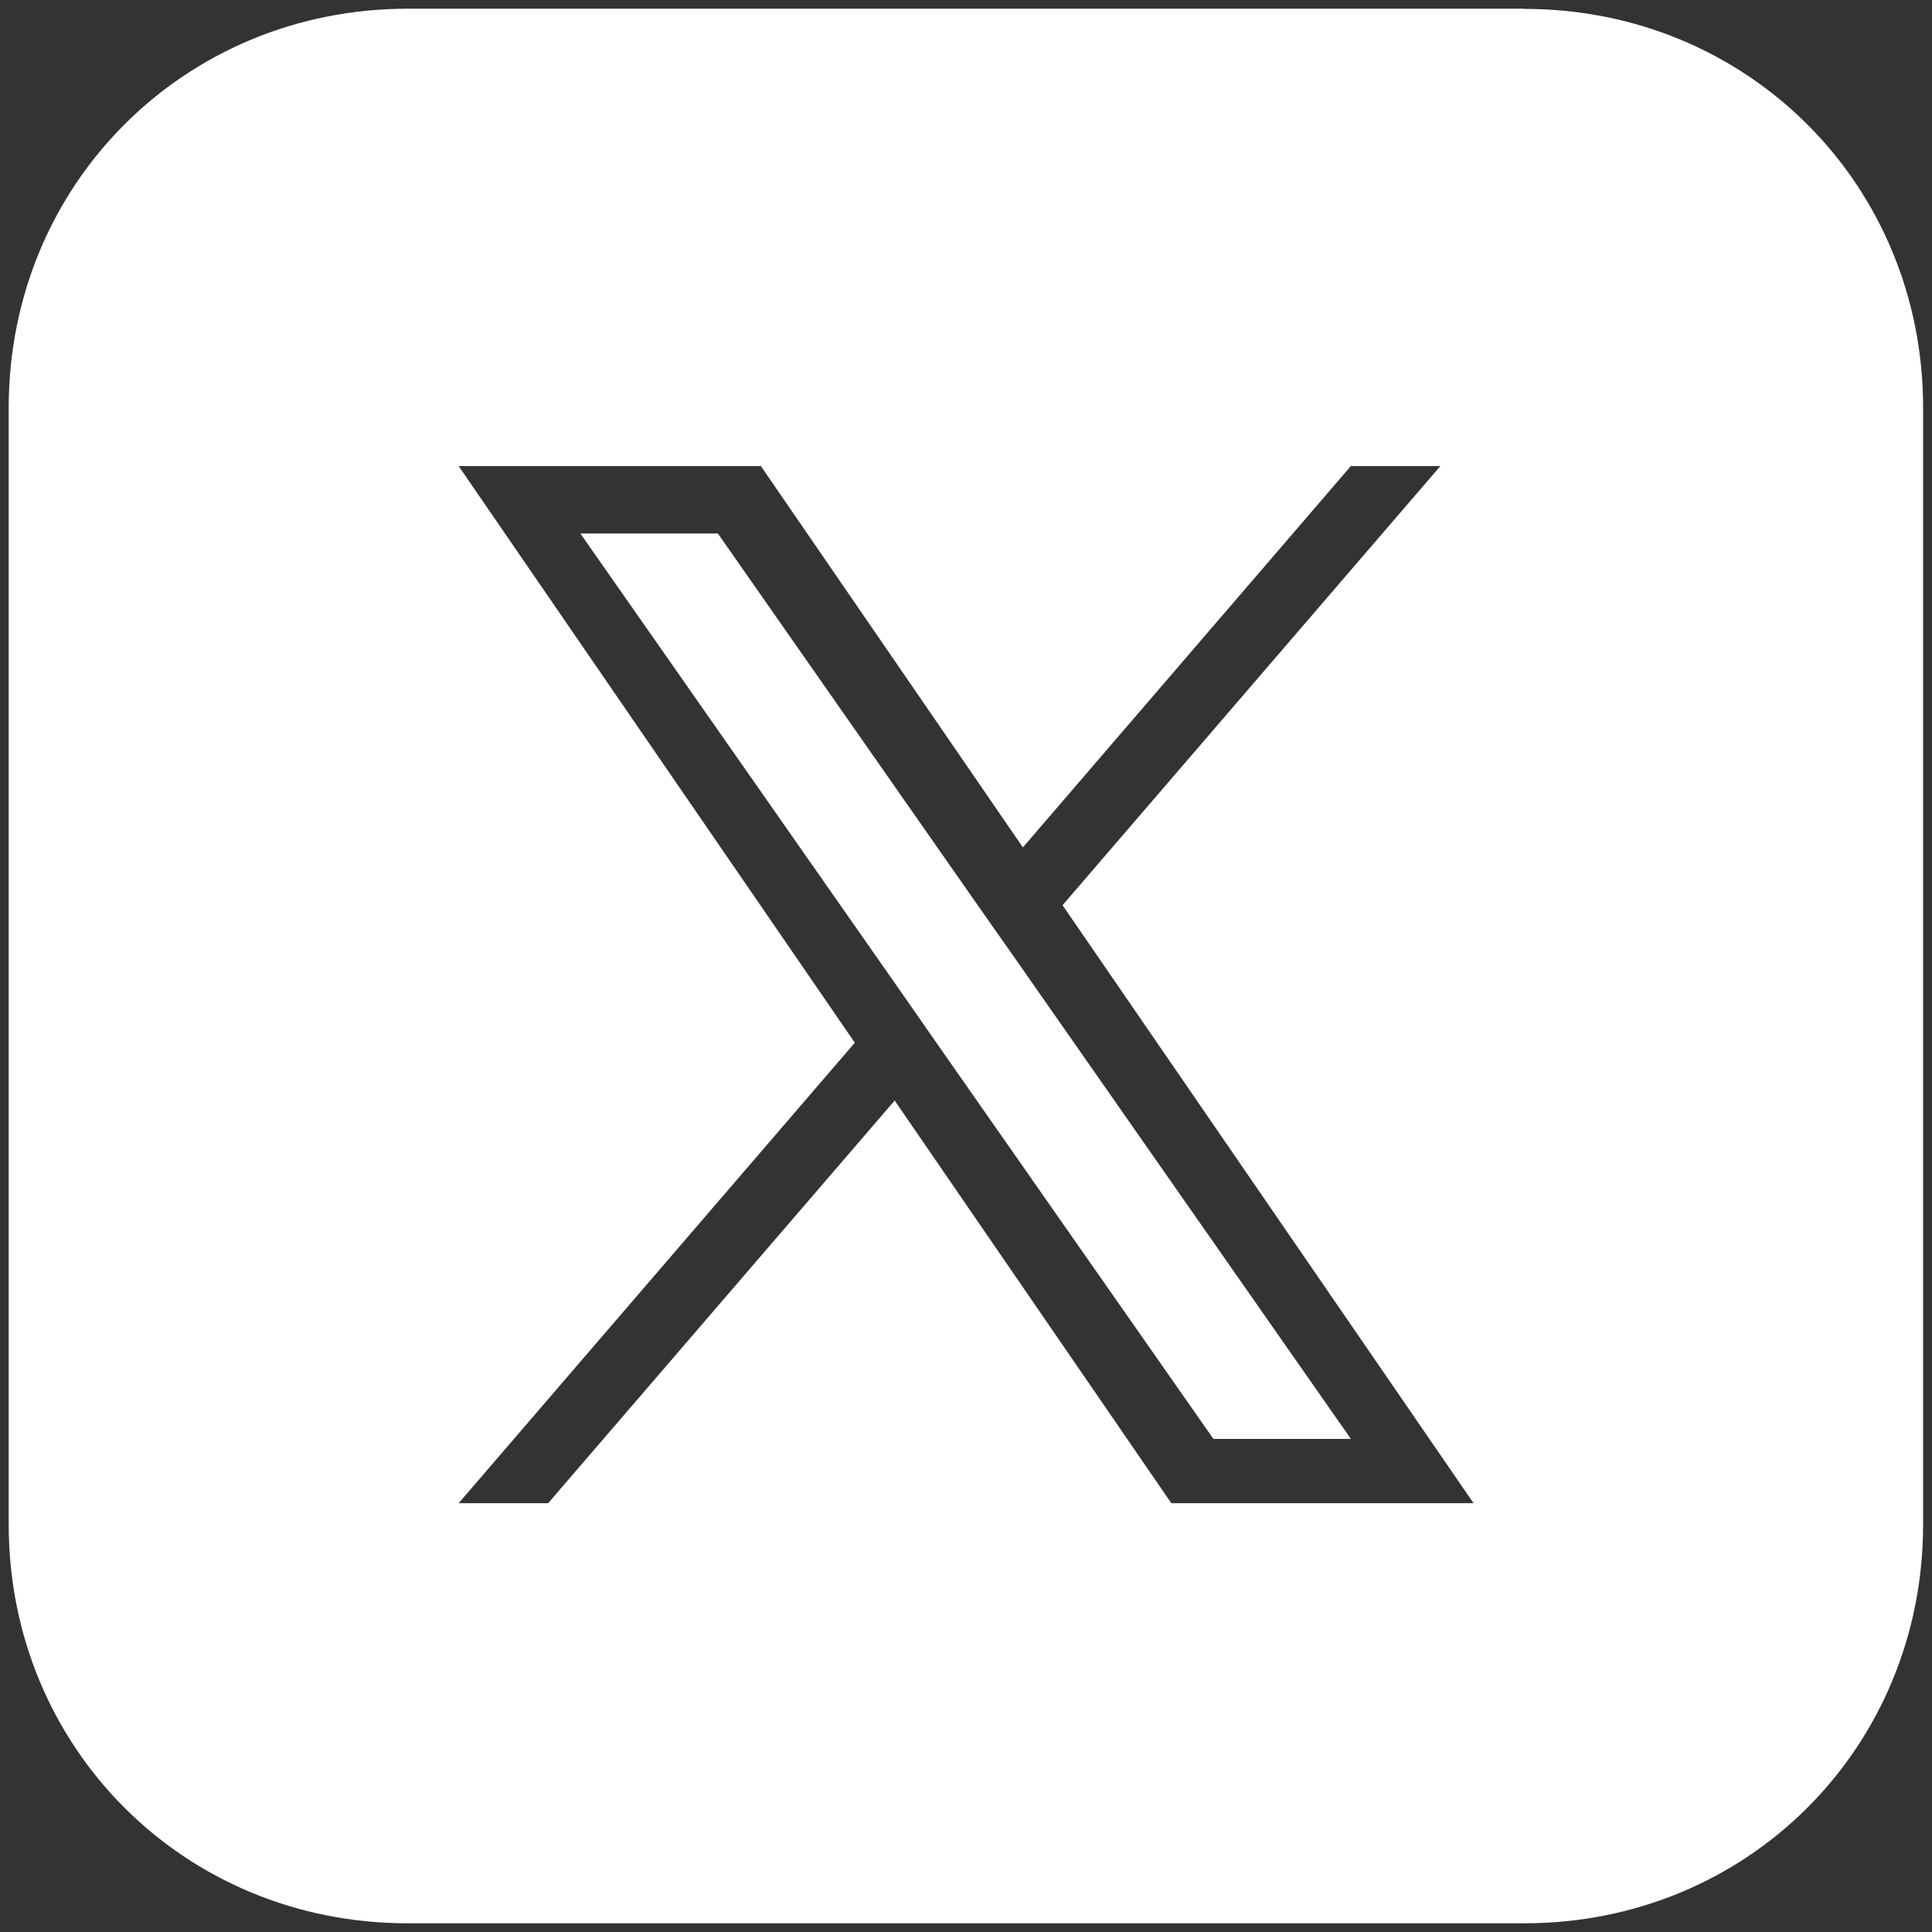 <?xml version="1.0" encoding="UTF-8"?>
<svg xmlns="http://www.w3.org/2000/svg" id="Layer_1" viewBox="0 0 104.26 104.26">
  <rect x="0" y="0" width="104.26" height="104.26" fill="#333333" stroke="none"/>
  <defs>
    <style>.cls-1{fill:#fff;}</style>
  </defs>
  <path class="cls-1" d="M82.26.47H22C9.95.47.47,9.95.47,22v60.27c0,12.05,9.47,21.52,21.52,21.52h60.27c12.05,0,21.52-9.47,21.52-21.52V22c0-12.05-9.47-21.52-21.52-21.52ZM63.21,81.12l-14.93-21.73-18.7,21.73h-4.83l21.38-24.85-21.38-31.12h16.31l14.14,20.58,17.7-20.58h4.83l-20.39,23.7h0l22.18,32.27h-16.31Z"></path>
  <polygon class="cls-1" points="52.65 48.69 38.74 28.79 31.32 28.79 48.56 53.44 50.72 56.54 50.72 56.54 65.48 77.65 72.9 77.65 54.82 51.78 52.65 48.69"></polygon>
</svg>
